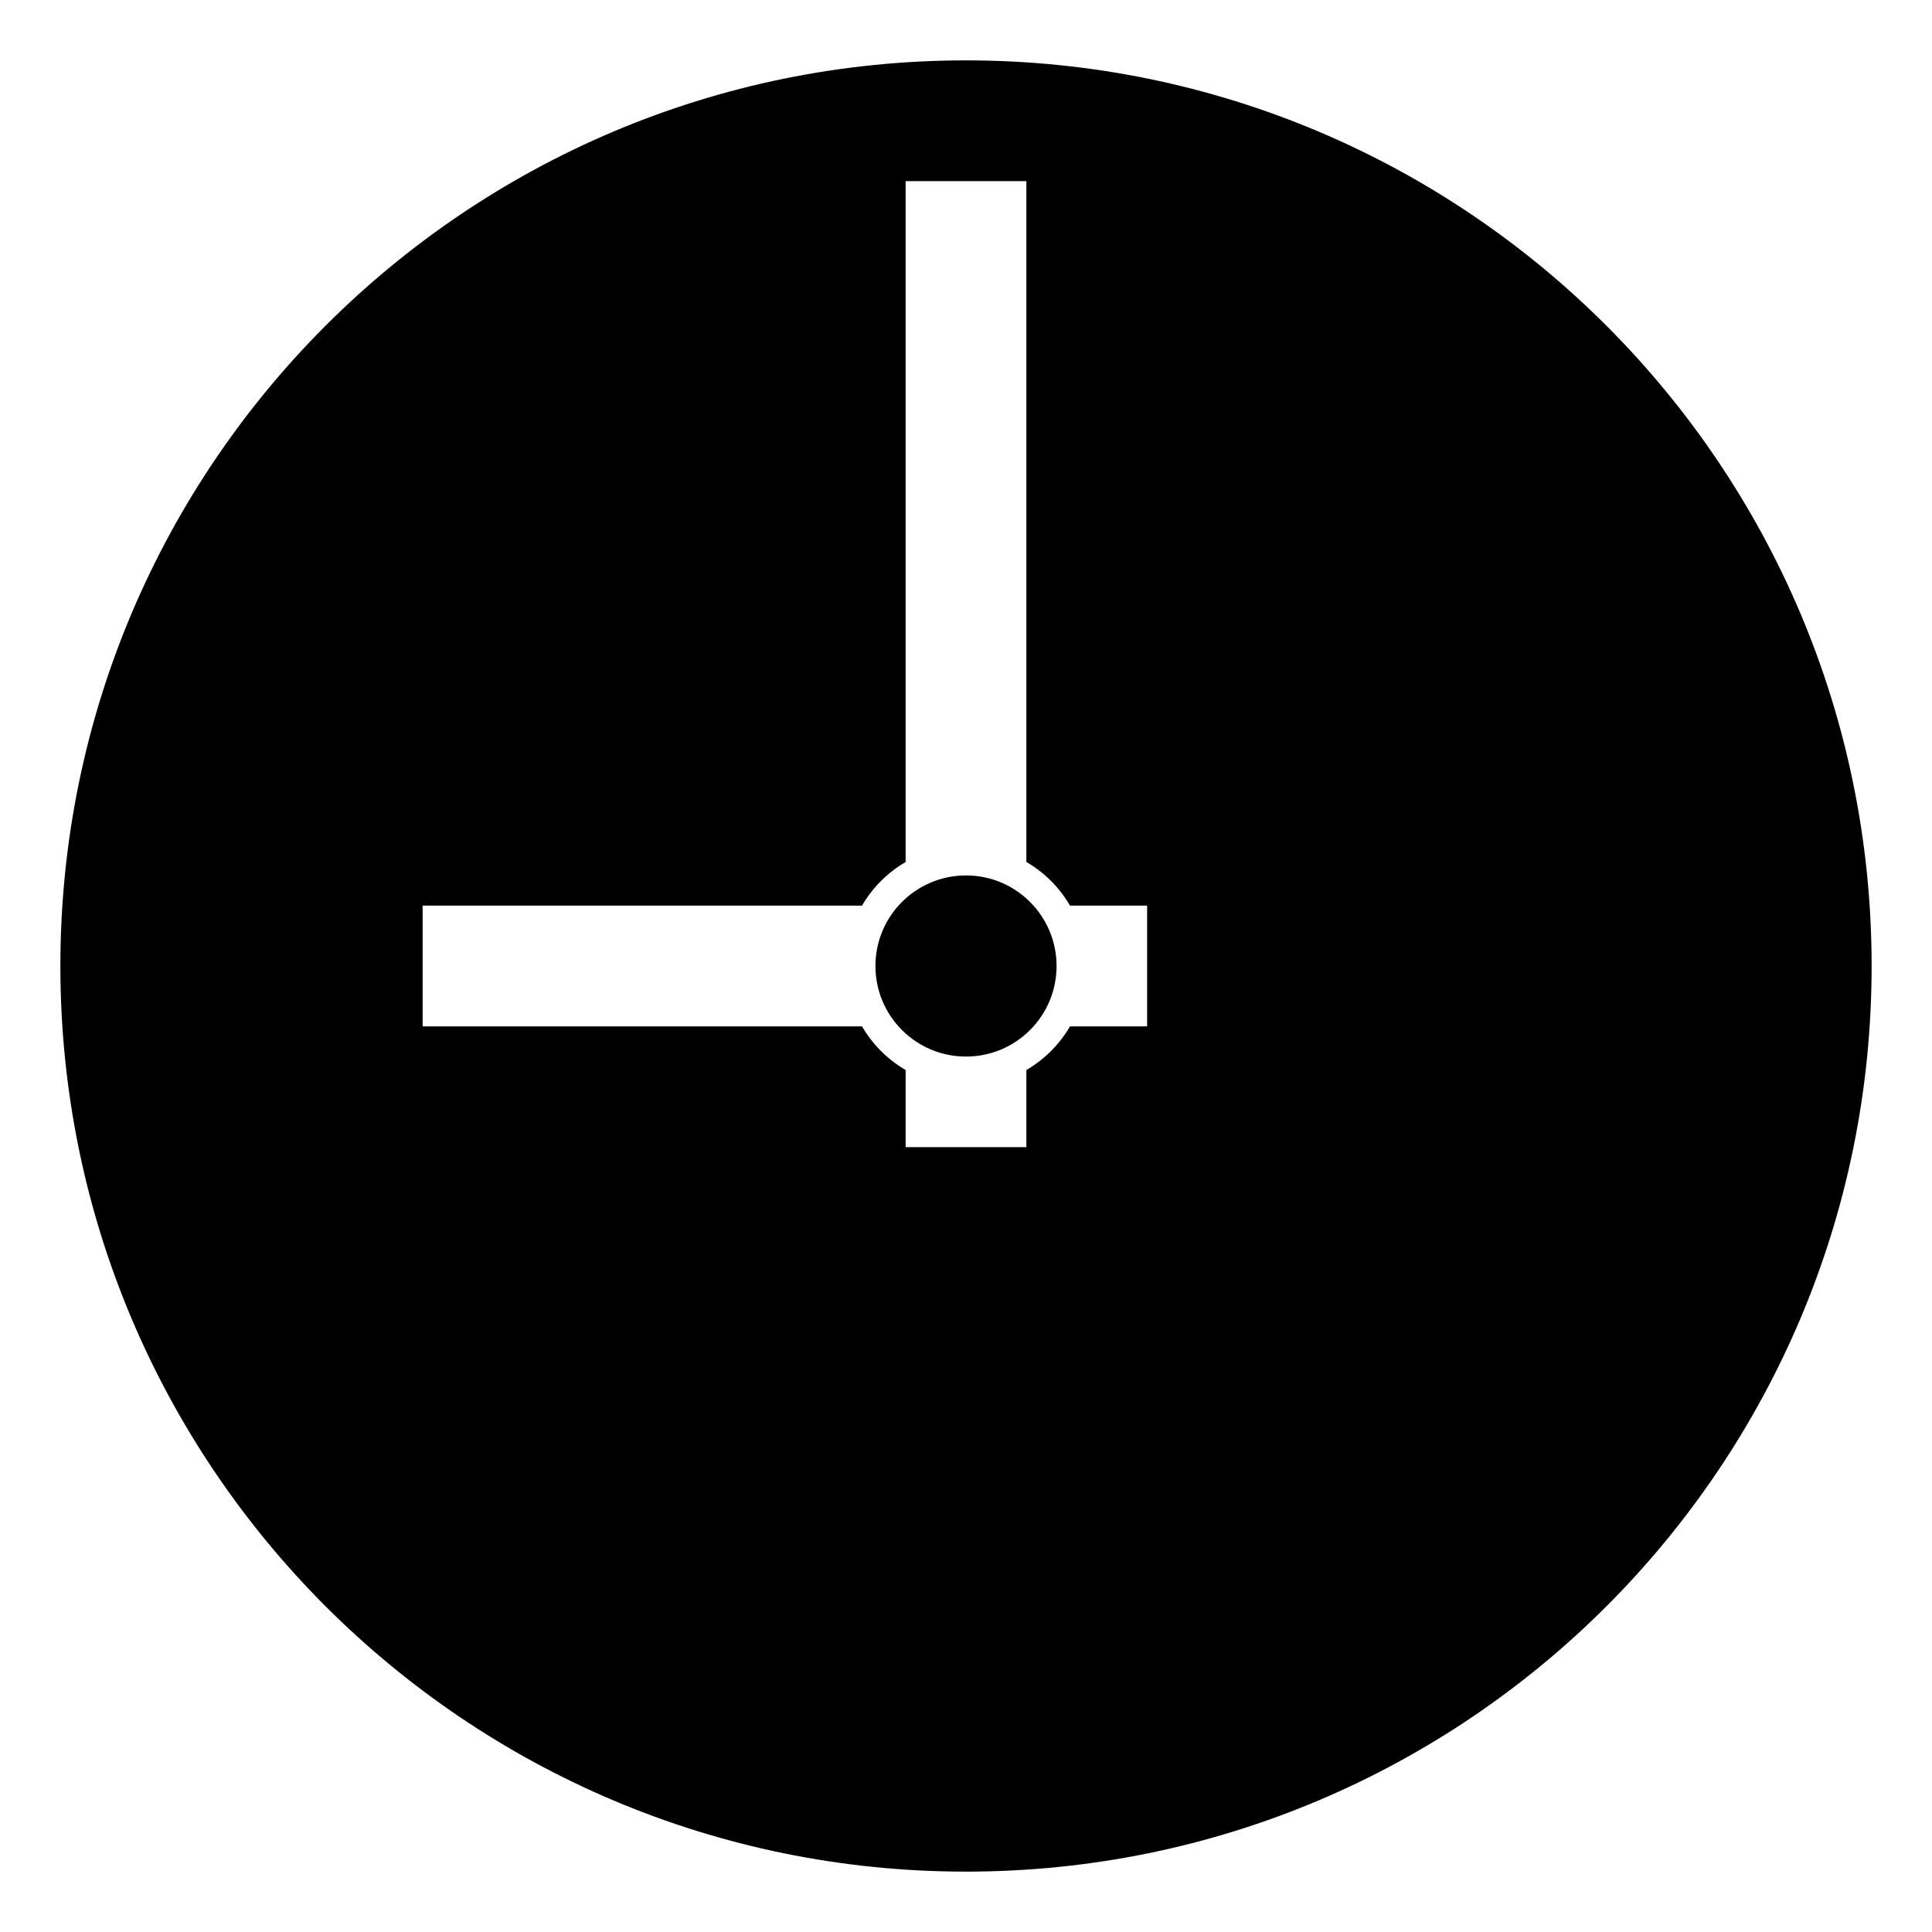 <svg xmlns="http://www.w3.org/2000/svg" viewBox="0 0 64 64" enable-background="new 0 0 64 64"><path d="m32 2c-16.568 0-30 13.432-30 30s13.432 30 30 30 30-13.432 30-30-13.432-30-30-30m6 32h-2.555c-.35.6-.845 1.096-1.445 1.445v2.555h-4v-2.555c-.6-.35-1.096-.846-1.445-1.445h-14.555v-4h14.555c.35-.6.846-1.096 1.445-1.445v-22.555h4v22.554c.601.35 1.096.845 1.445 1.446h2.555v4"/><circle cx="32" cy="32" r="3"/></svg>